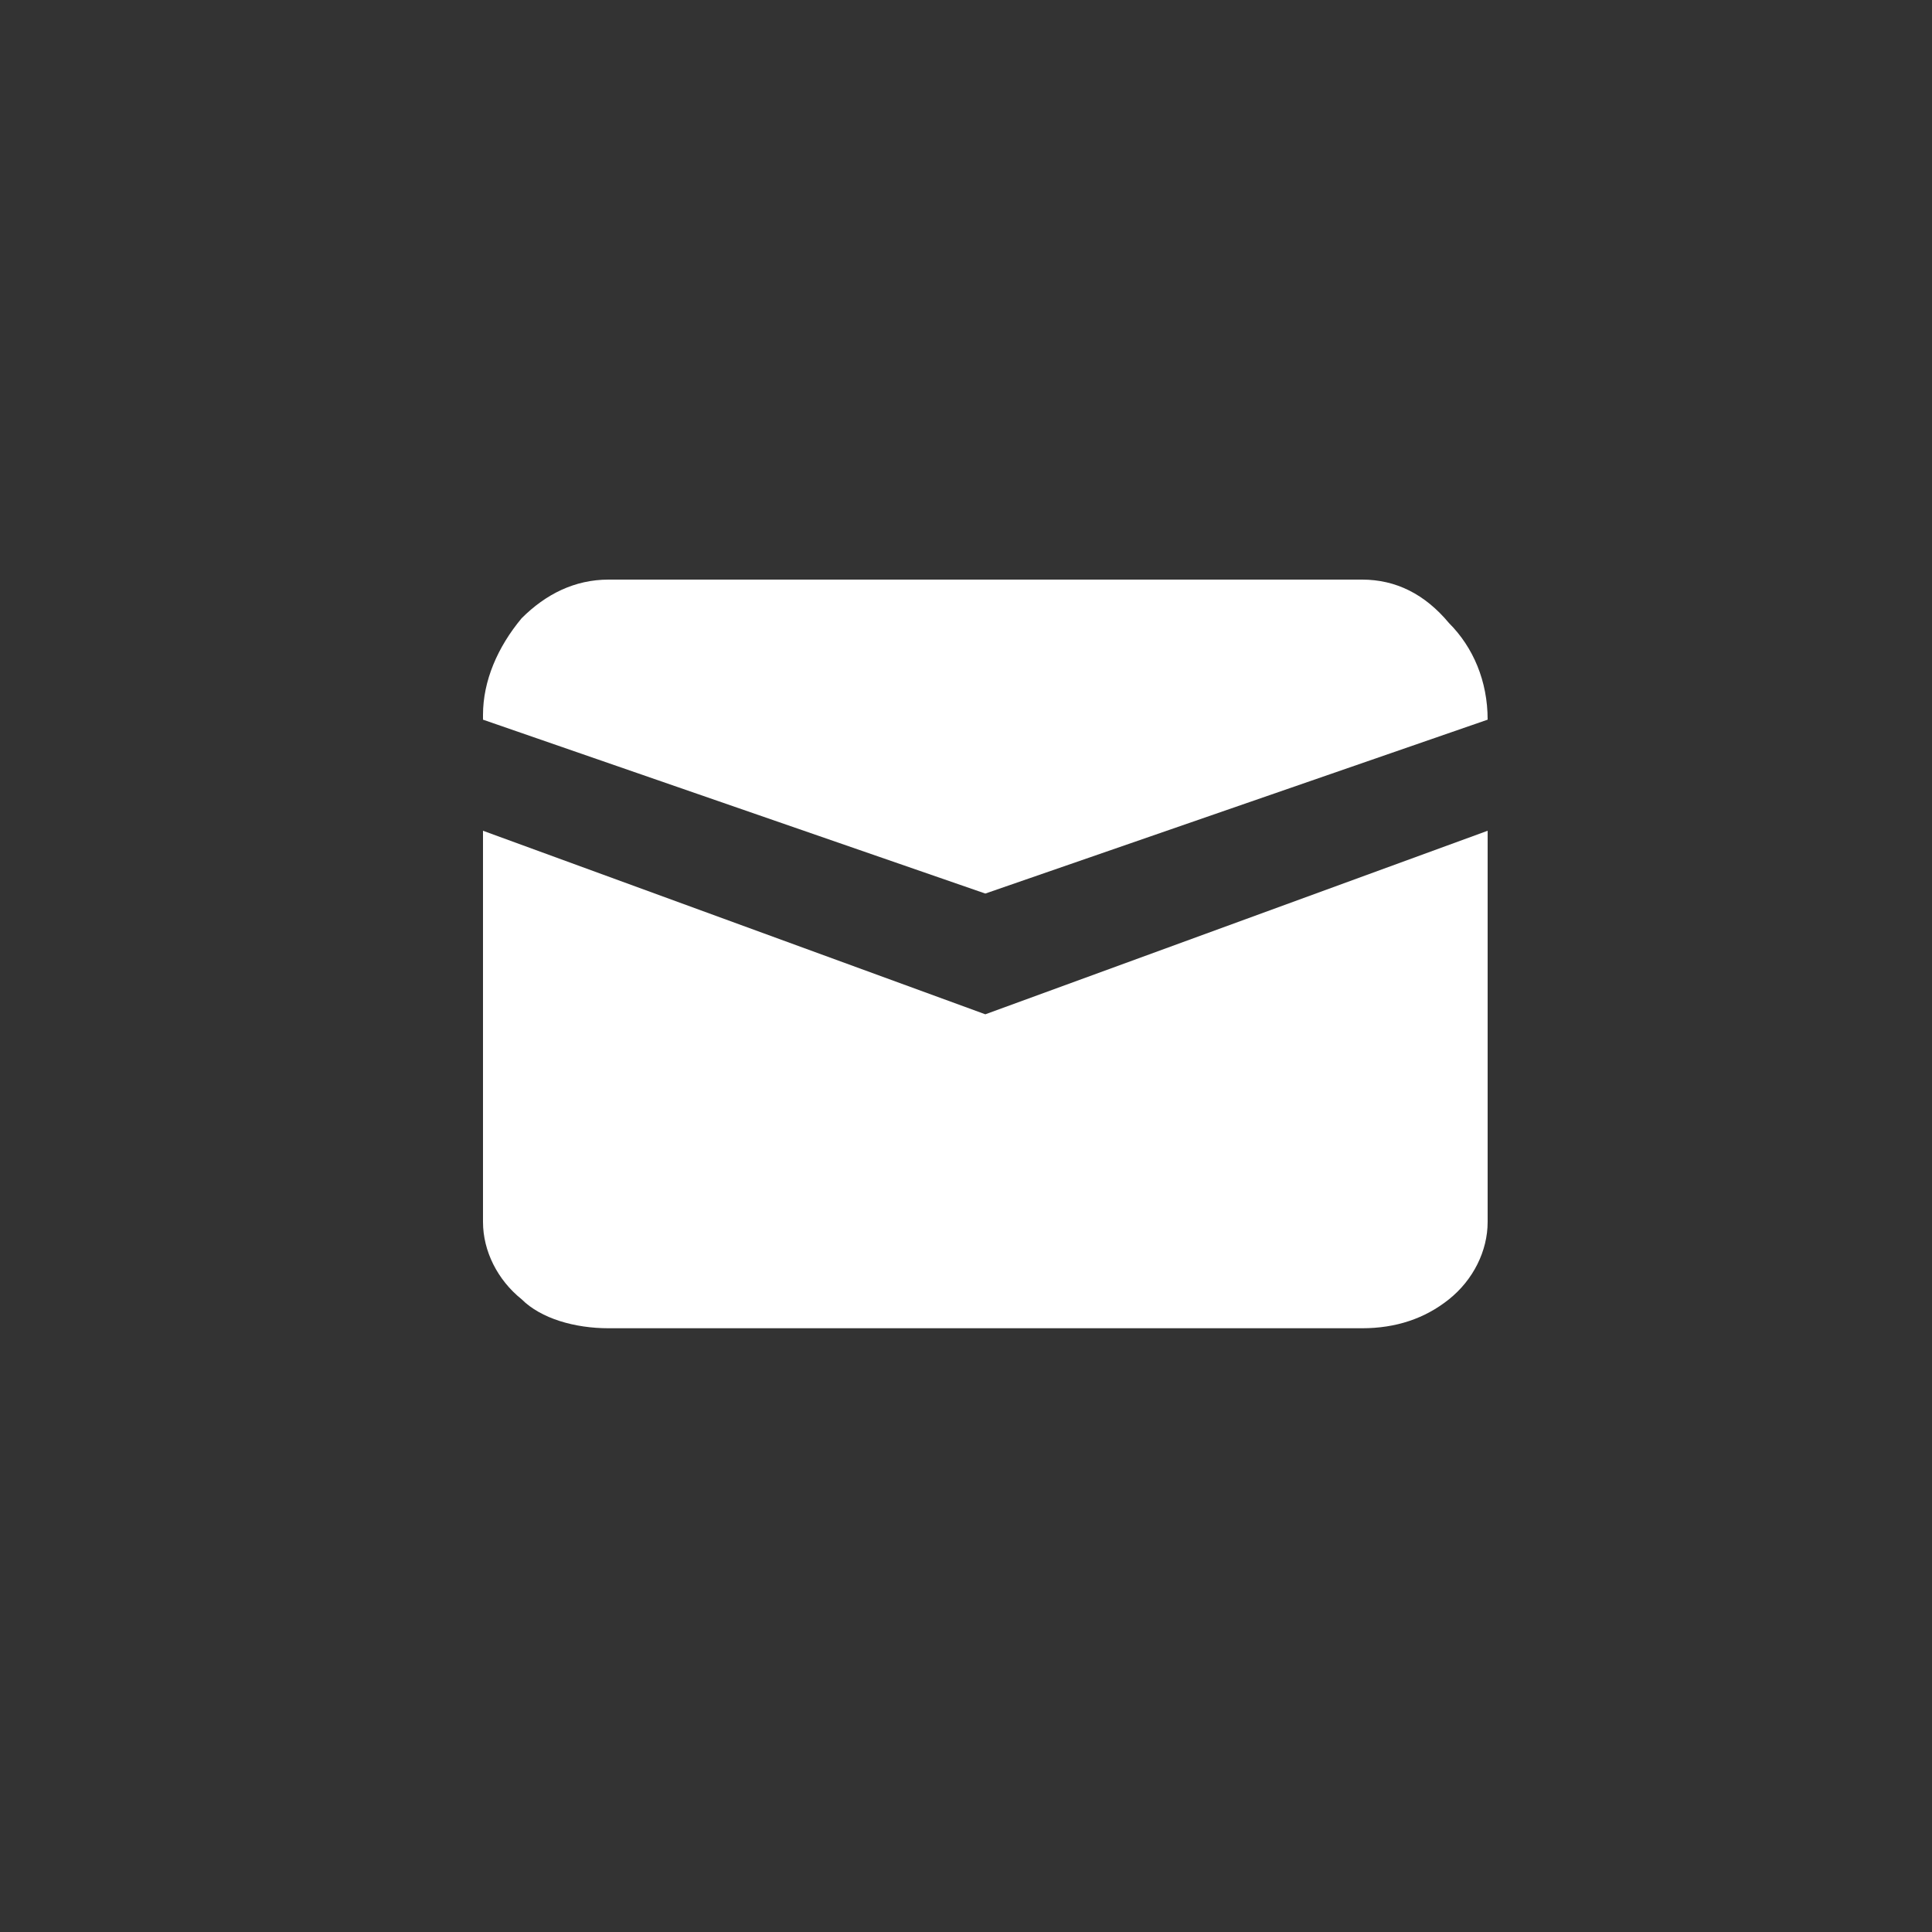 <svg fill="none" xmlns="http://www.w3.org/2000/svg" viewBox="0 0 40 40">
  <rect x="0" y="0" width="40" height="40" fill="#333333" stroke="none"/>
  <path d="m10 14.9 10.4 3.6 10.4-3.6c0-.8-.3-1.5-.8-2-.5-.6-1.1-.9-1.8-.9H12.6c-.7 0-1.3.3-1.8.8-.5.6-.8 1.3-.8 2Z" fill="#fff"/>
  <path d="M30.8 17.2 20.4 21 10 17.2v8.1c0 .6.3 1.2.8 1.6.4.4 1.1.6 1.8.6h15.6c.7 0 1.3-.2 1.8-.6.5-.4.8-1 .8-1.6v-8.1Z" fill="#fff"/>
</svg>
